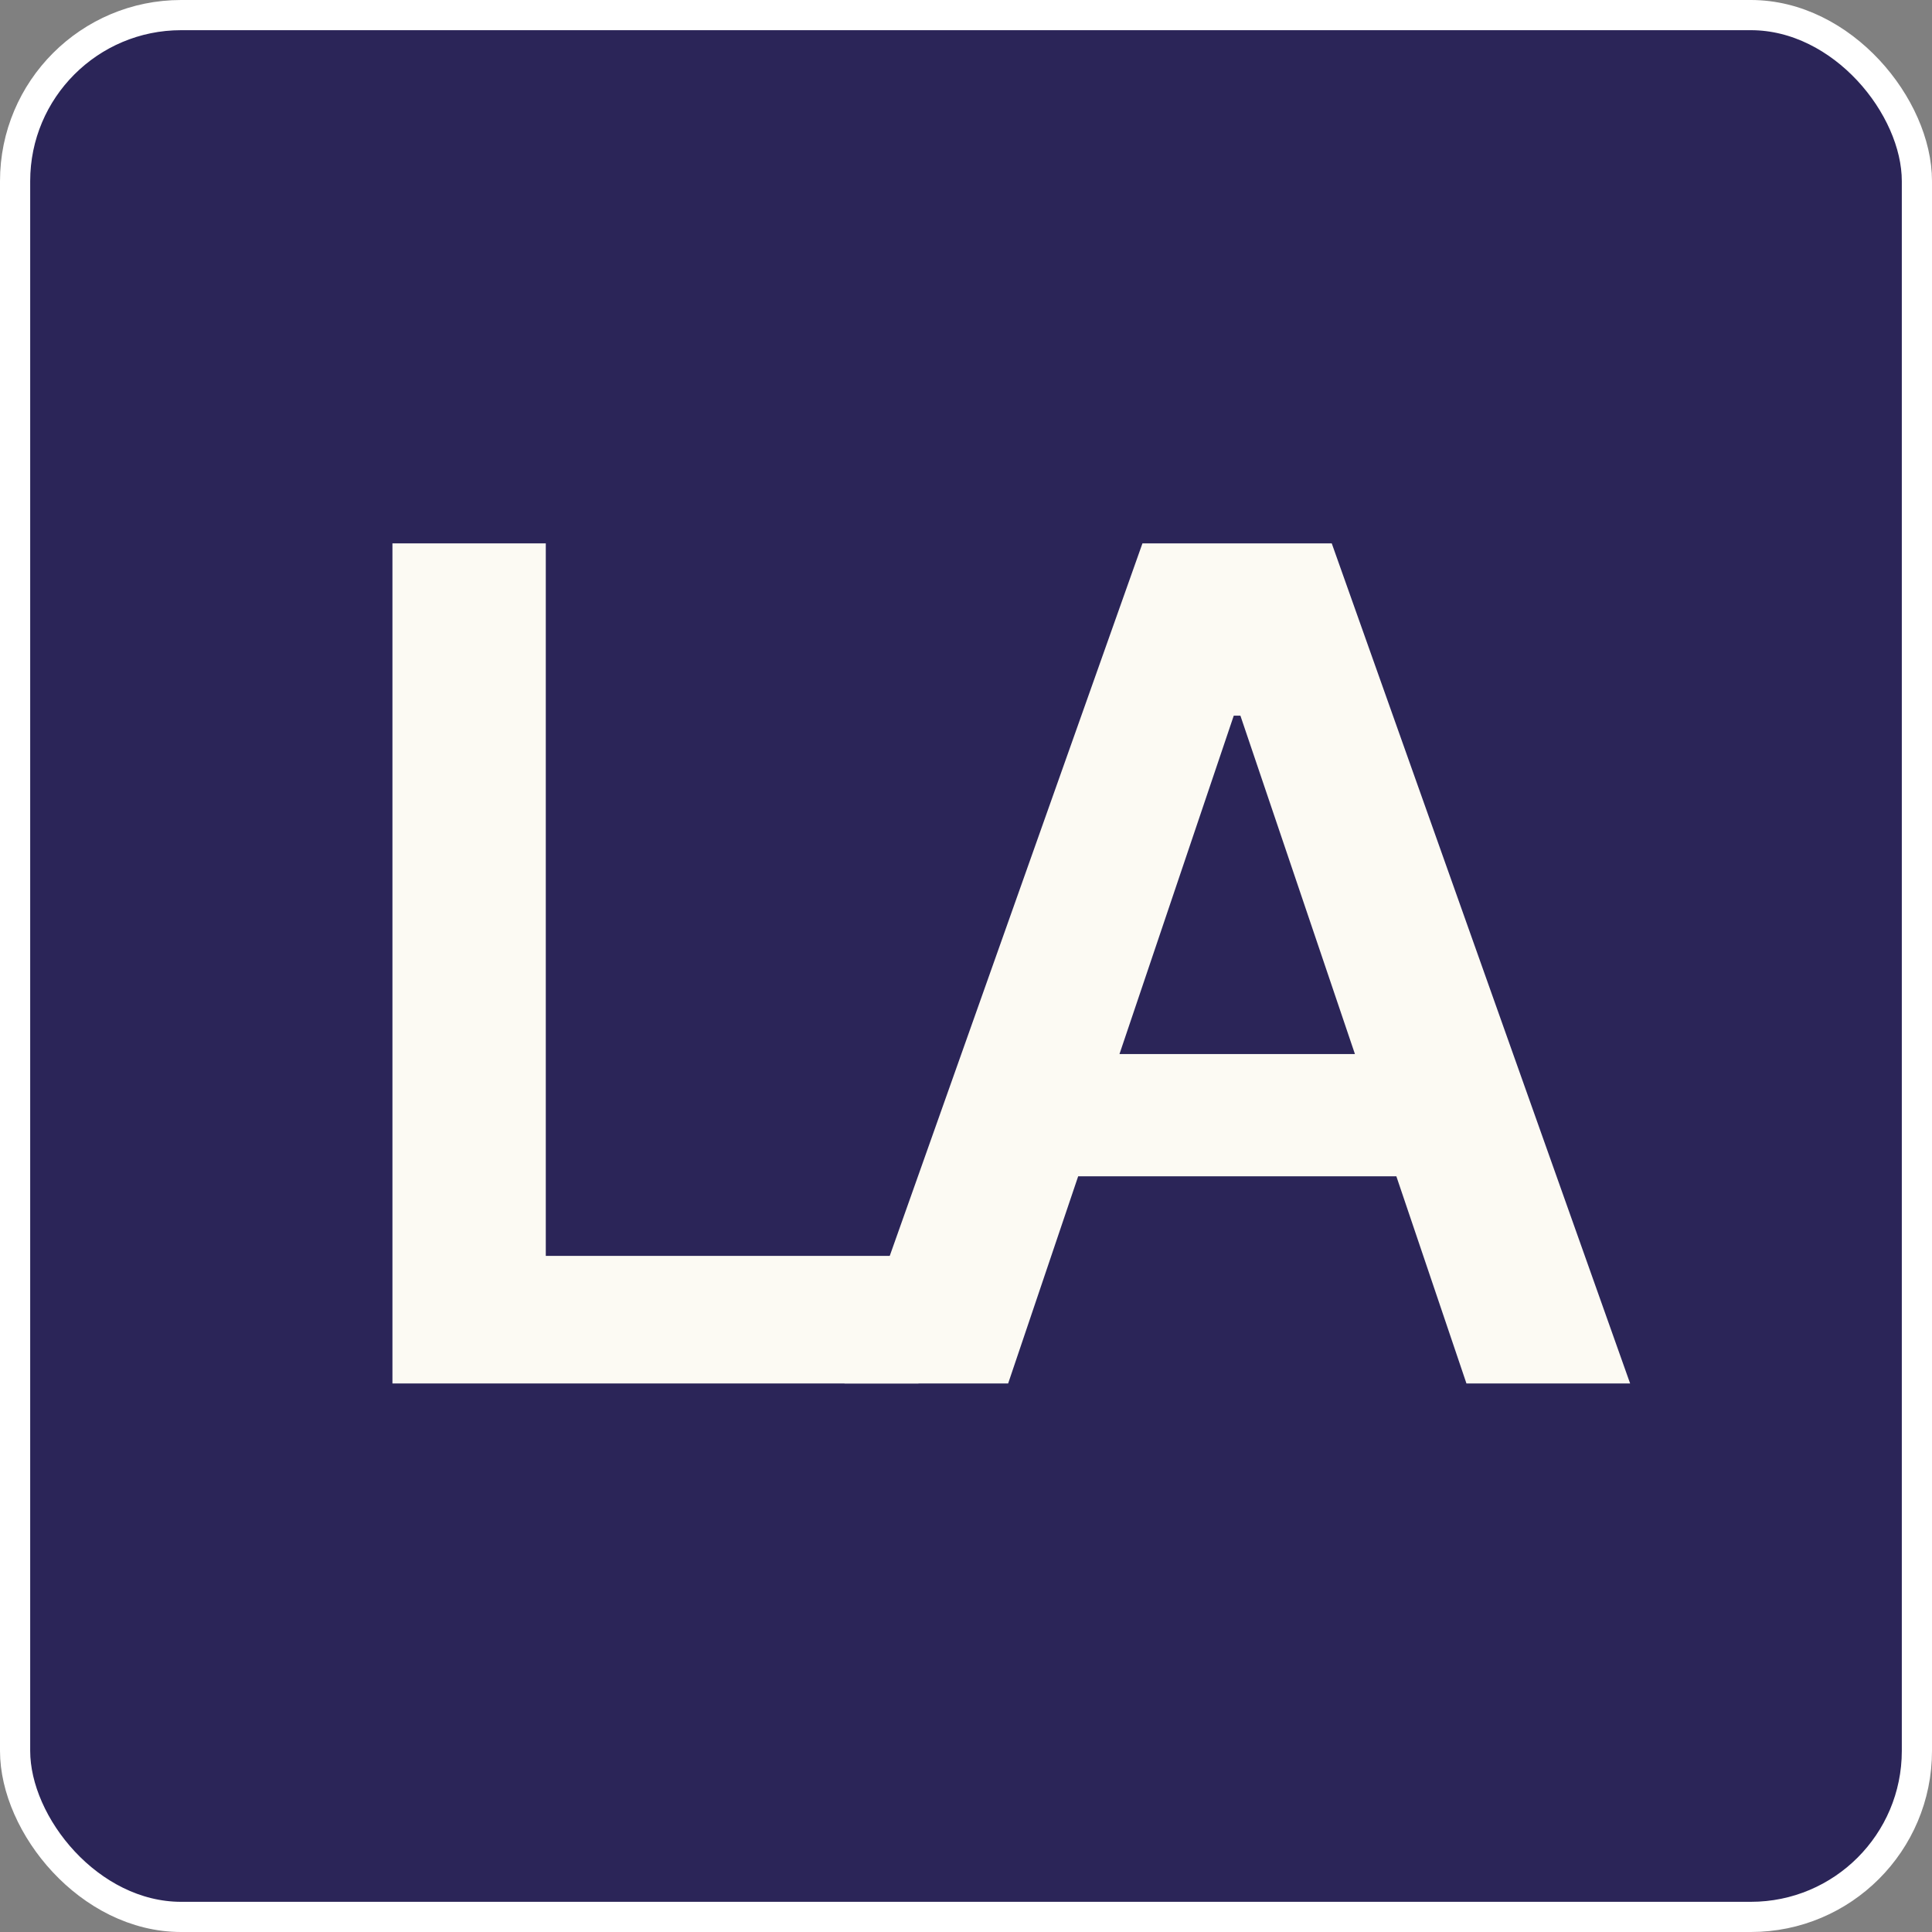 <svg xmlns="http://www.w3.org/2000/svg" width="64" height="64" fill="none"><rect width="100%" height="100%" fill="#808080" stroke="none"/><g clip-path="url(#a)"><rect width="63" height="63" x=".5" y=".5" fill="#2B2558" stroke="#fff" rx="5.5"/><path fill="#FCFAF3" d="M18.08 41.603h12.347v4.226H13V18h5.08v23.603Z"/><path fill="#FCFAF3" fill-rule="evenodd" d="M54 45.829h-5.422l-2.322-6.863h-10.54l-2.32 6.863h-5.421L37.845 18h6.271L54 45.829ZM37.084 34.917h7.8l-3.794-11.21h-.22l-3.786 11.21Z" clip-rule="evenodd"/></g><defs><clipPath id="a"><path fill="#fff" d="M0 0h64v64H0z"/></clipPath></defs></svg>